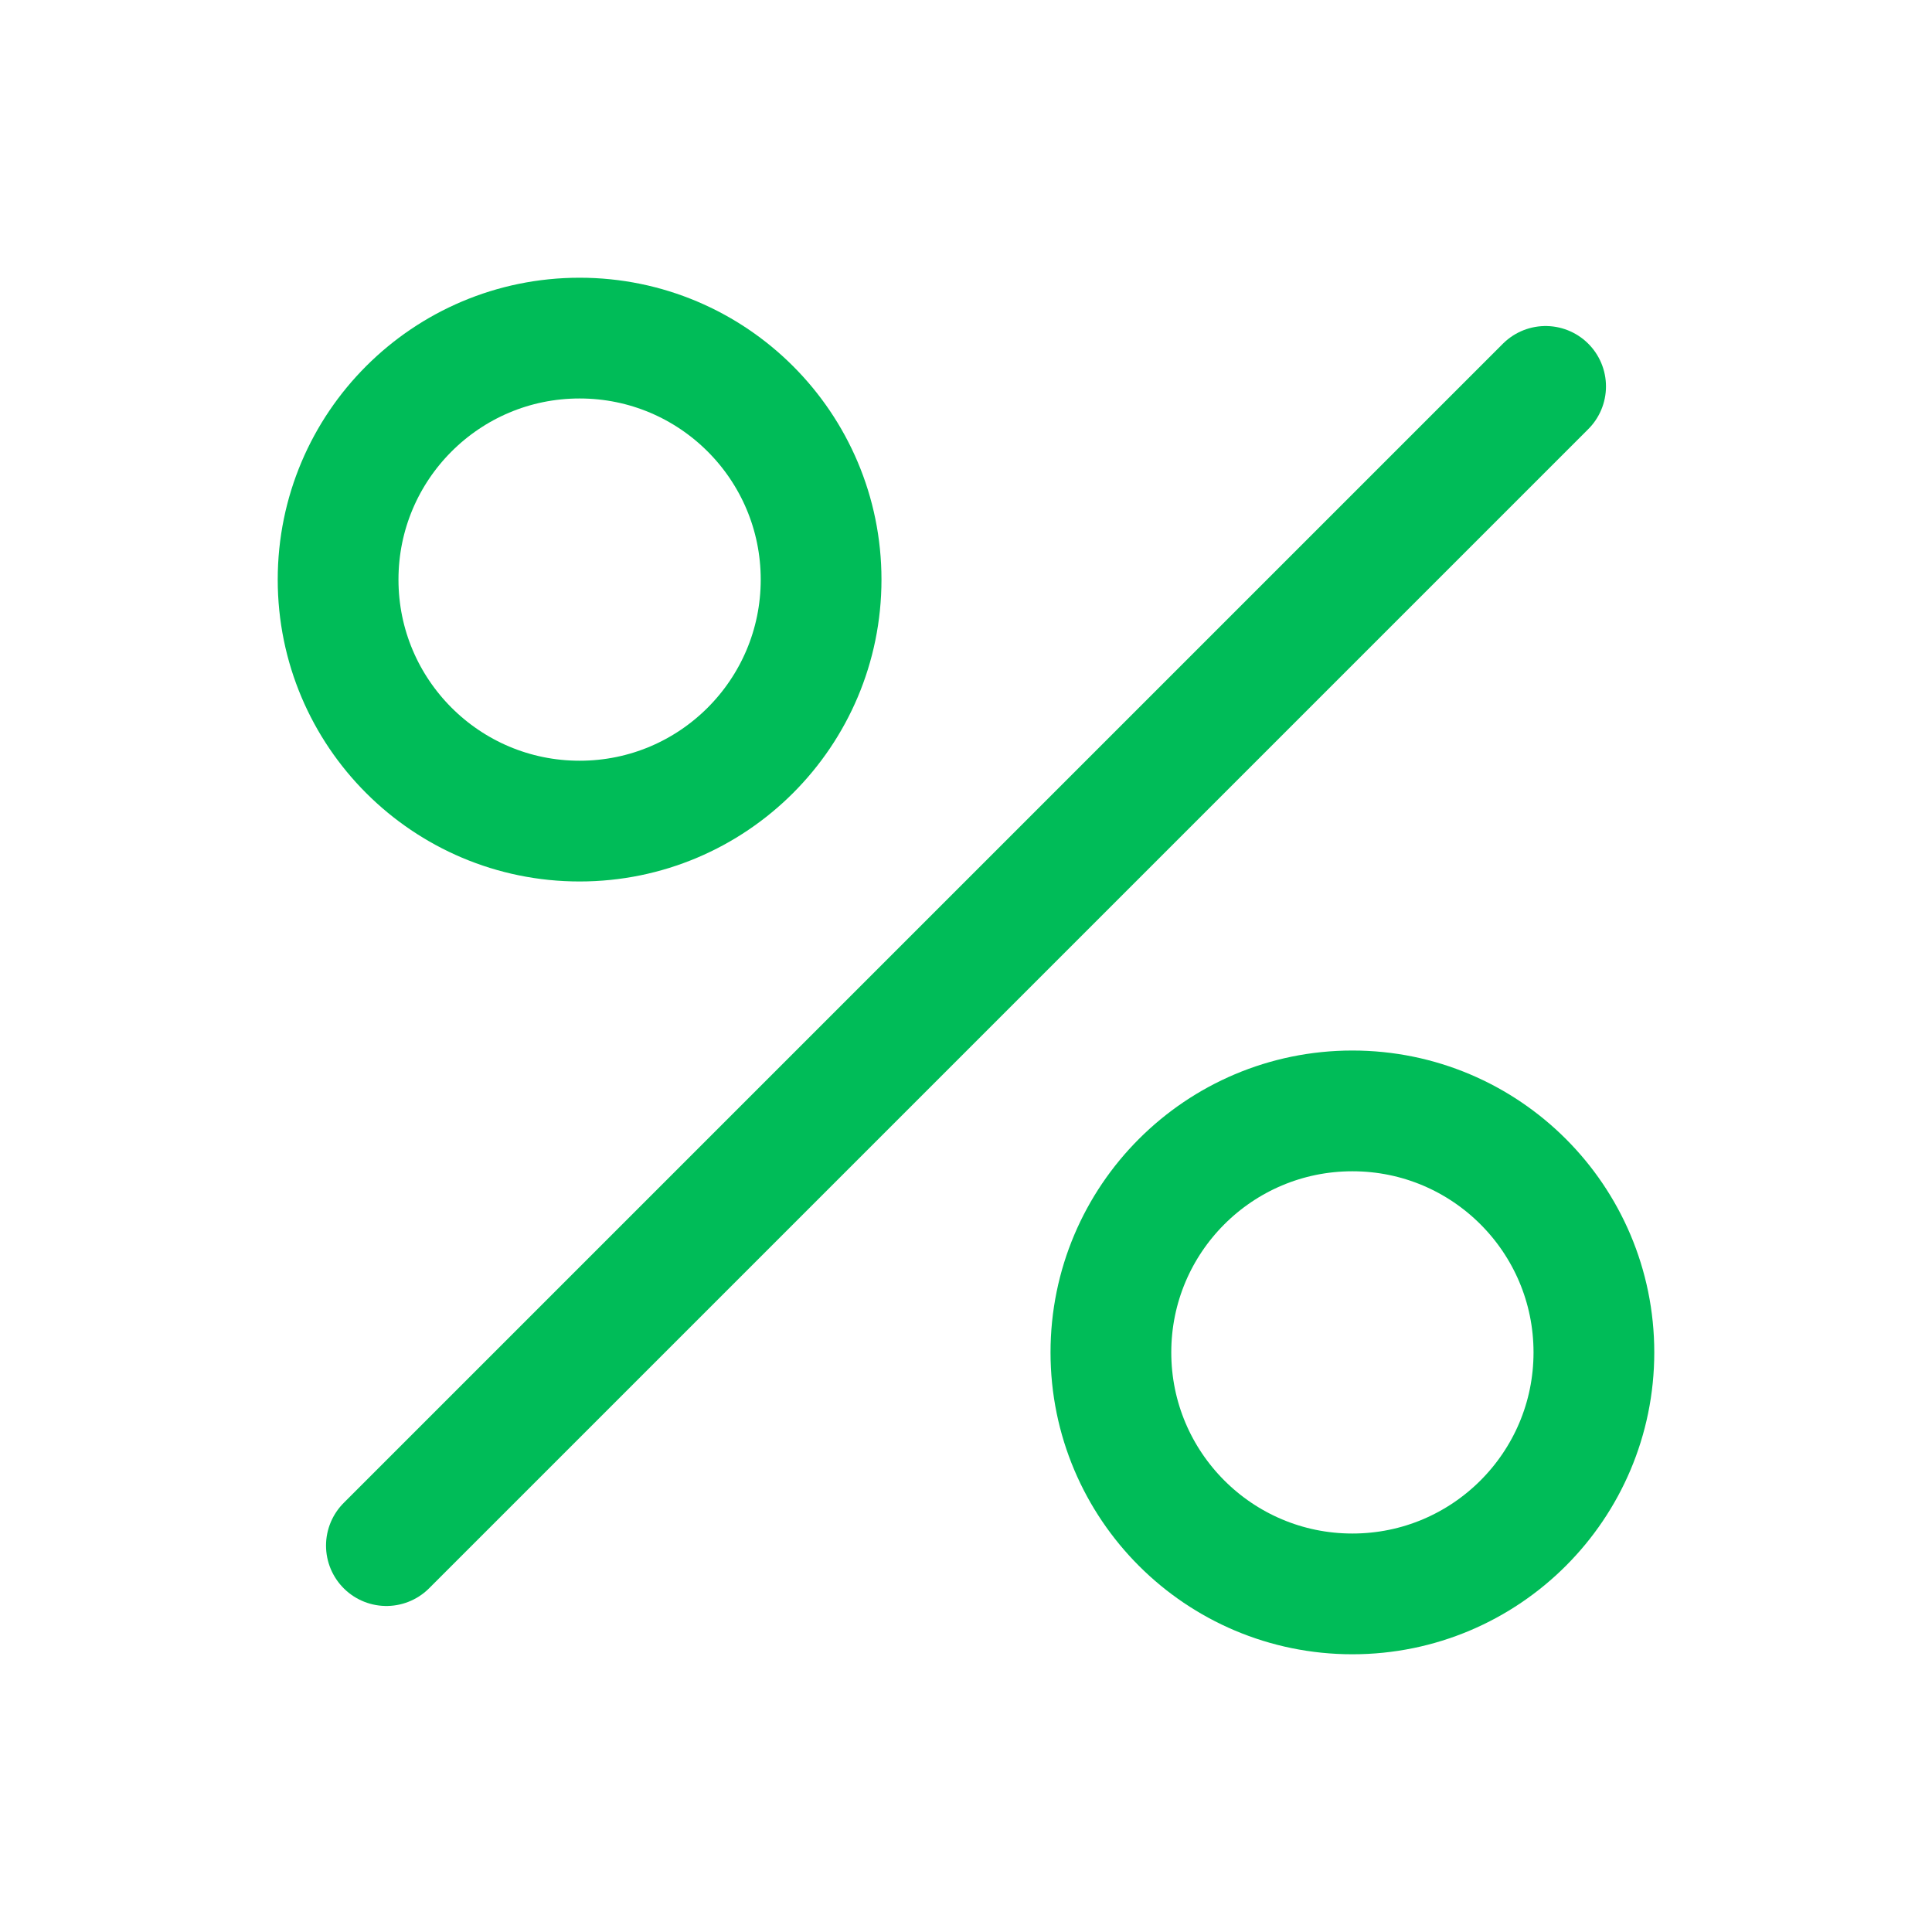 <svg width="32" height="32" viewBox="0 0 32 32" fill="none" xmlns="http://www.w3.org/2000/svg">
<path d="M6.4 25.6L25.6 6.4" stroke="#00BC58" stroke-width="2" stroke-linecap="round"/>
<circle cx="9.6" cy="9.6" r="4" stroke="#00BC58" stroke-width="2" stroke-linecap="round"/>
<circle cx="22.4" cy="22.4" r="4" stroke="#00BC58" stroke-width="2" stroke-linecap="round"/>
</svg>

